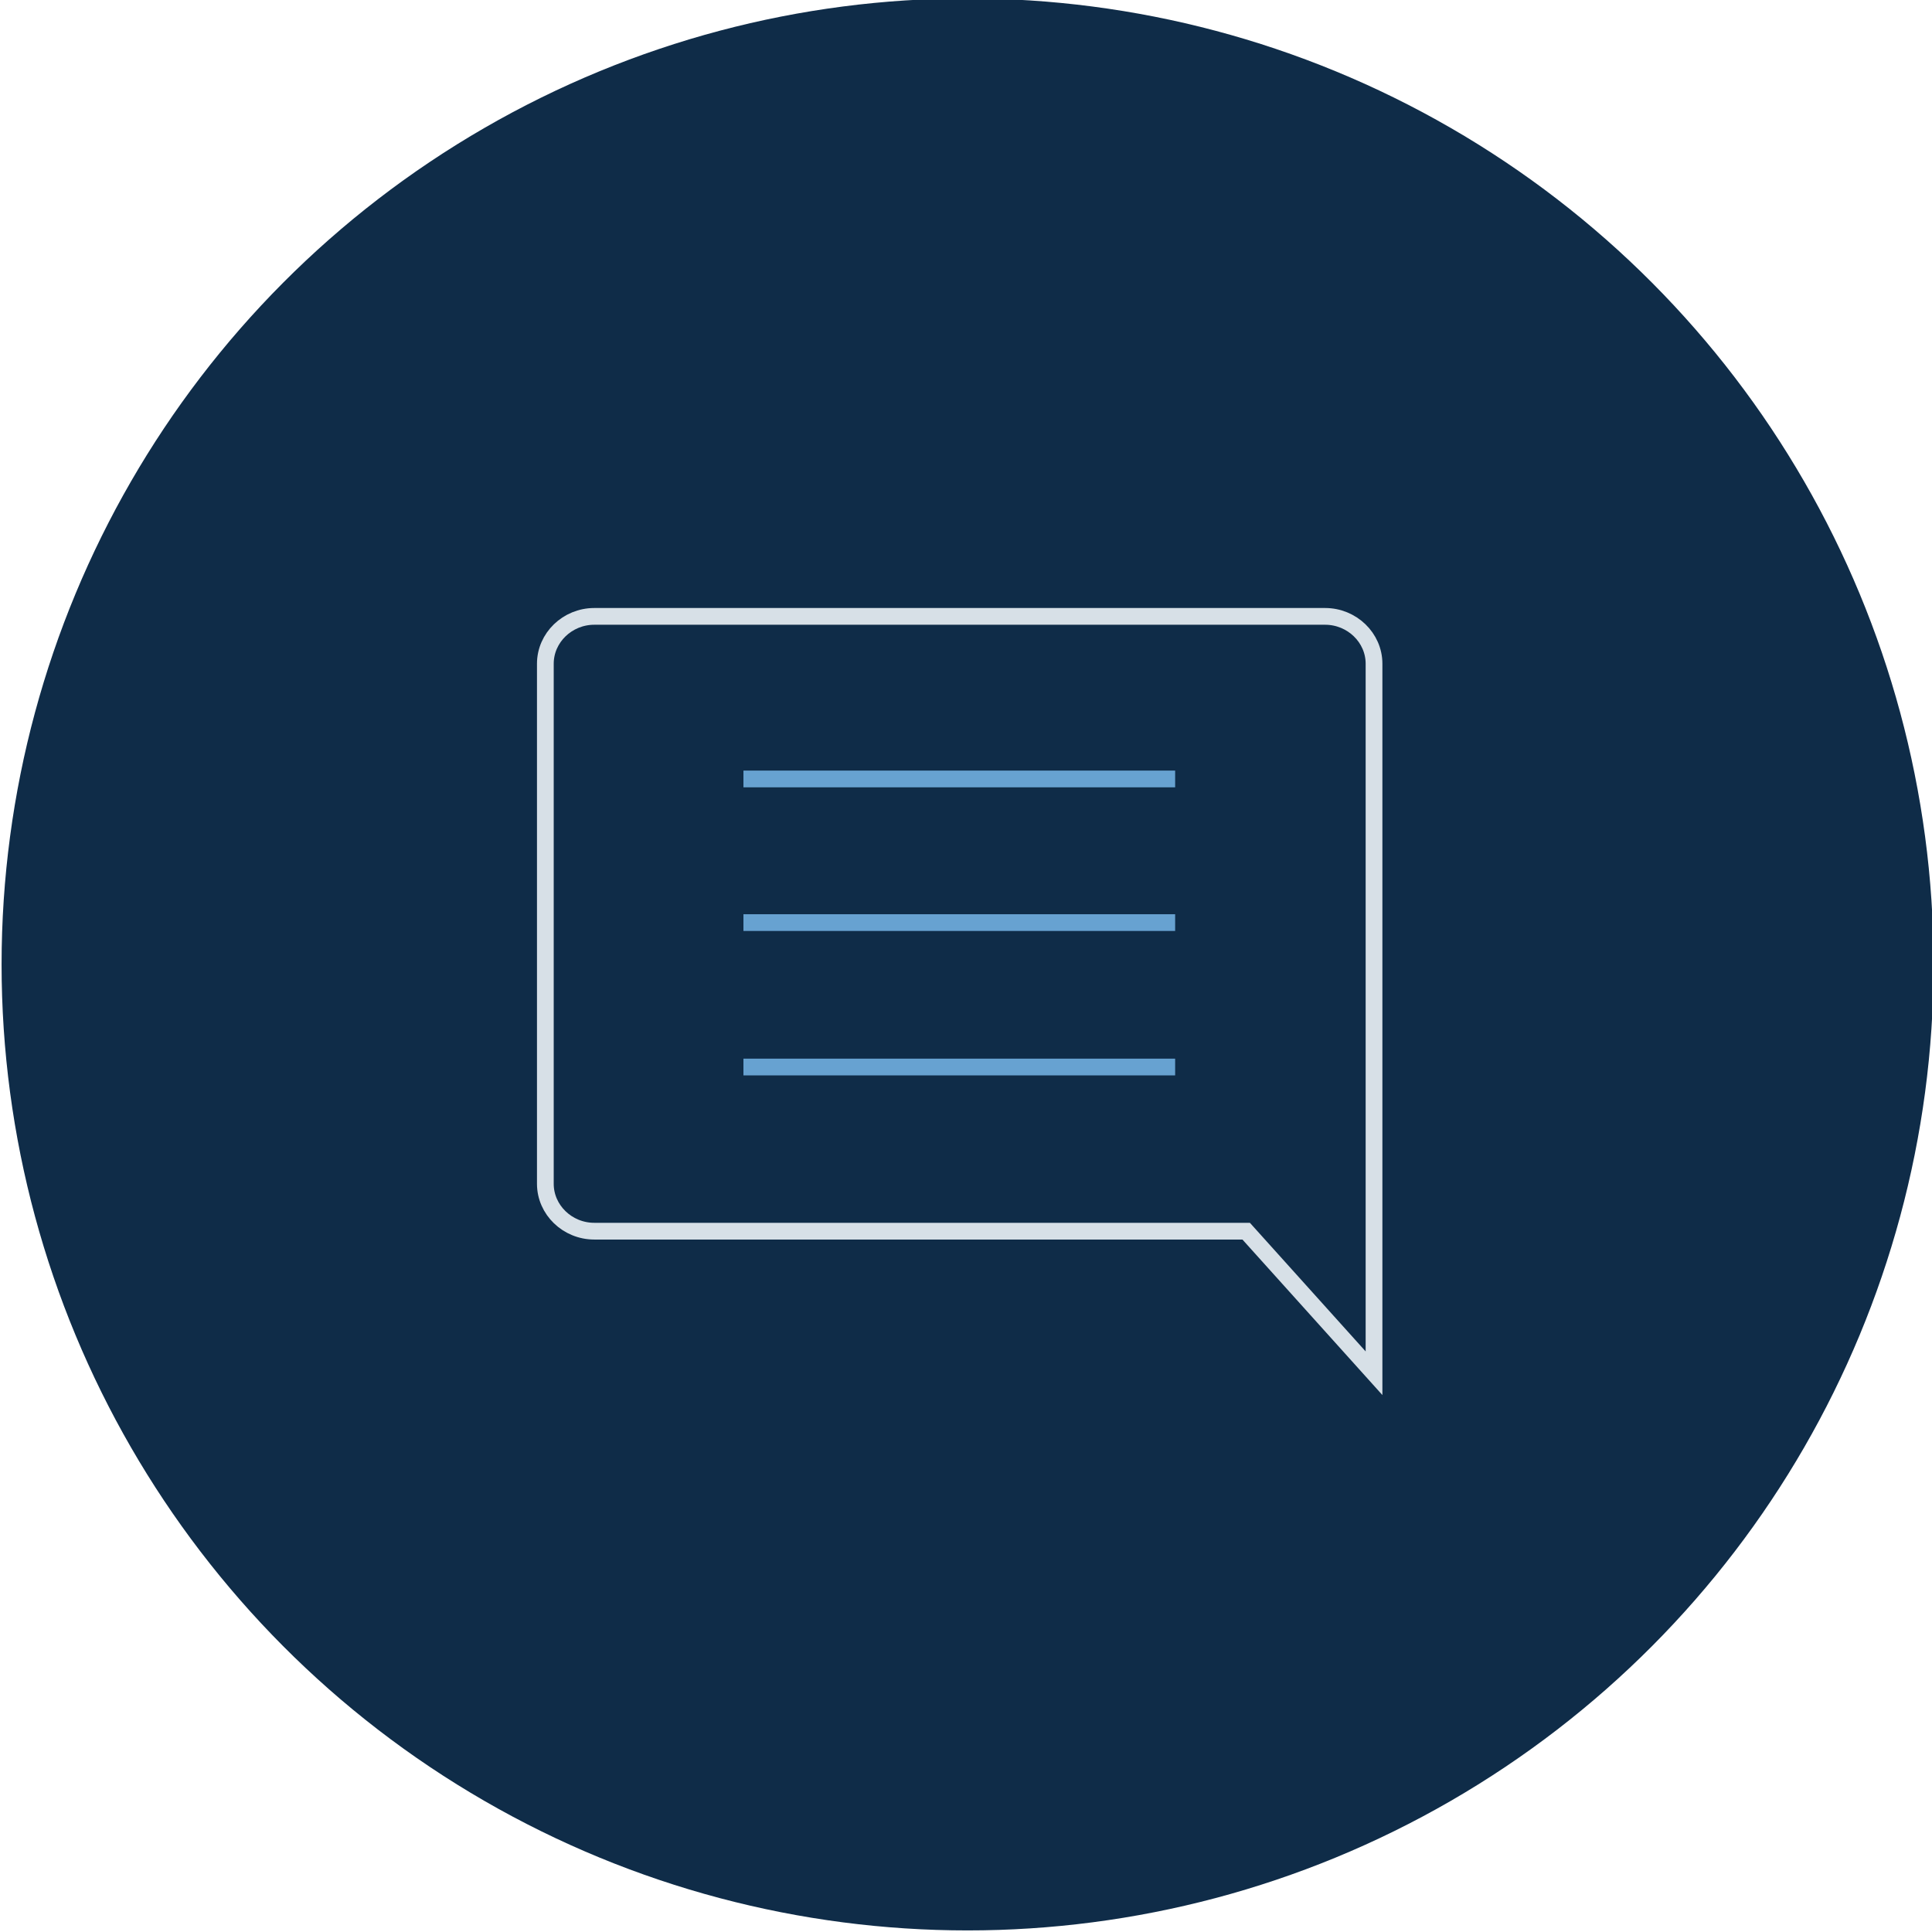 <?xml version="1.0" encoding="utf-8"?>
<!-- Generator: Adobe Illustrator 24.2.3, SVG Export Plug-In . SVG Version: 6.00 Build 0)  -->
<svg version="1.1" id="Layer_1" xmlns="http://www.w3.org/2000/svg" xmlns:xlink="http://www.w3.org/1999/xlink" x="0px" y="0px"
	 viewBox="0 0 244.8 244.8" style="enable-background:new 0 0 244.8 244.8;" xml:space="preserve">
<style type="text/css">
	.st0{fill:#0F2C48;}
	.st1{fill:none;stroke:#67A2D1;stroke-width:2.121;stroke-miterlimit:10;}
	.st2{fill:none;stroke:#D7E0E7;stroke-width:2.121;stroke-miterlimit:10;}
</style>
<circle class="st0" cx="122.6" cy="122.2" r="122.4"/>
<g>
	<line class="st1" x1="148.9" y1="116.9" x2="94.2" y2="116.9"/>
	<line class="st1" x1="148.9" y1="135.2" x2="94.2" y2="135.2"/>
	<line class="st1" x1="148.9" y1="98.7" x2="94.2" y2="98.7"/>
	<path class="st2" d="M75.3,78.1h92.6c3.4,0,6.2,2.7,6.2,6V126v24v24l-16.2-18H75.3c-3.4,0-6.2-2.7-6.2-6V84.1
		C69.1,80.8,71.9,78.1,75.3,78.1z"/>
</g>
</svg>
